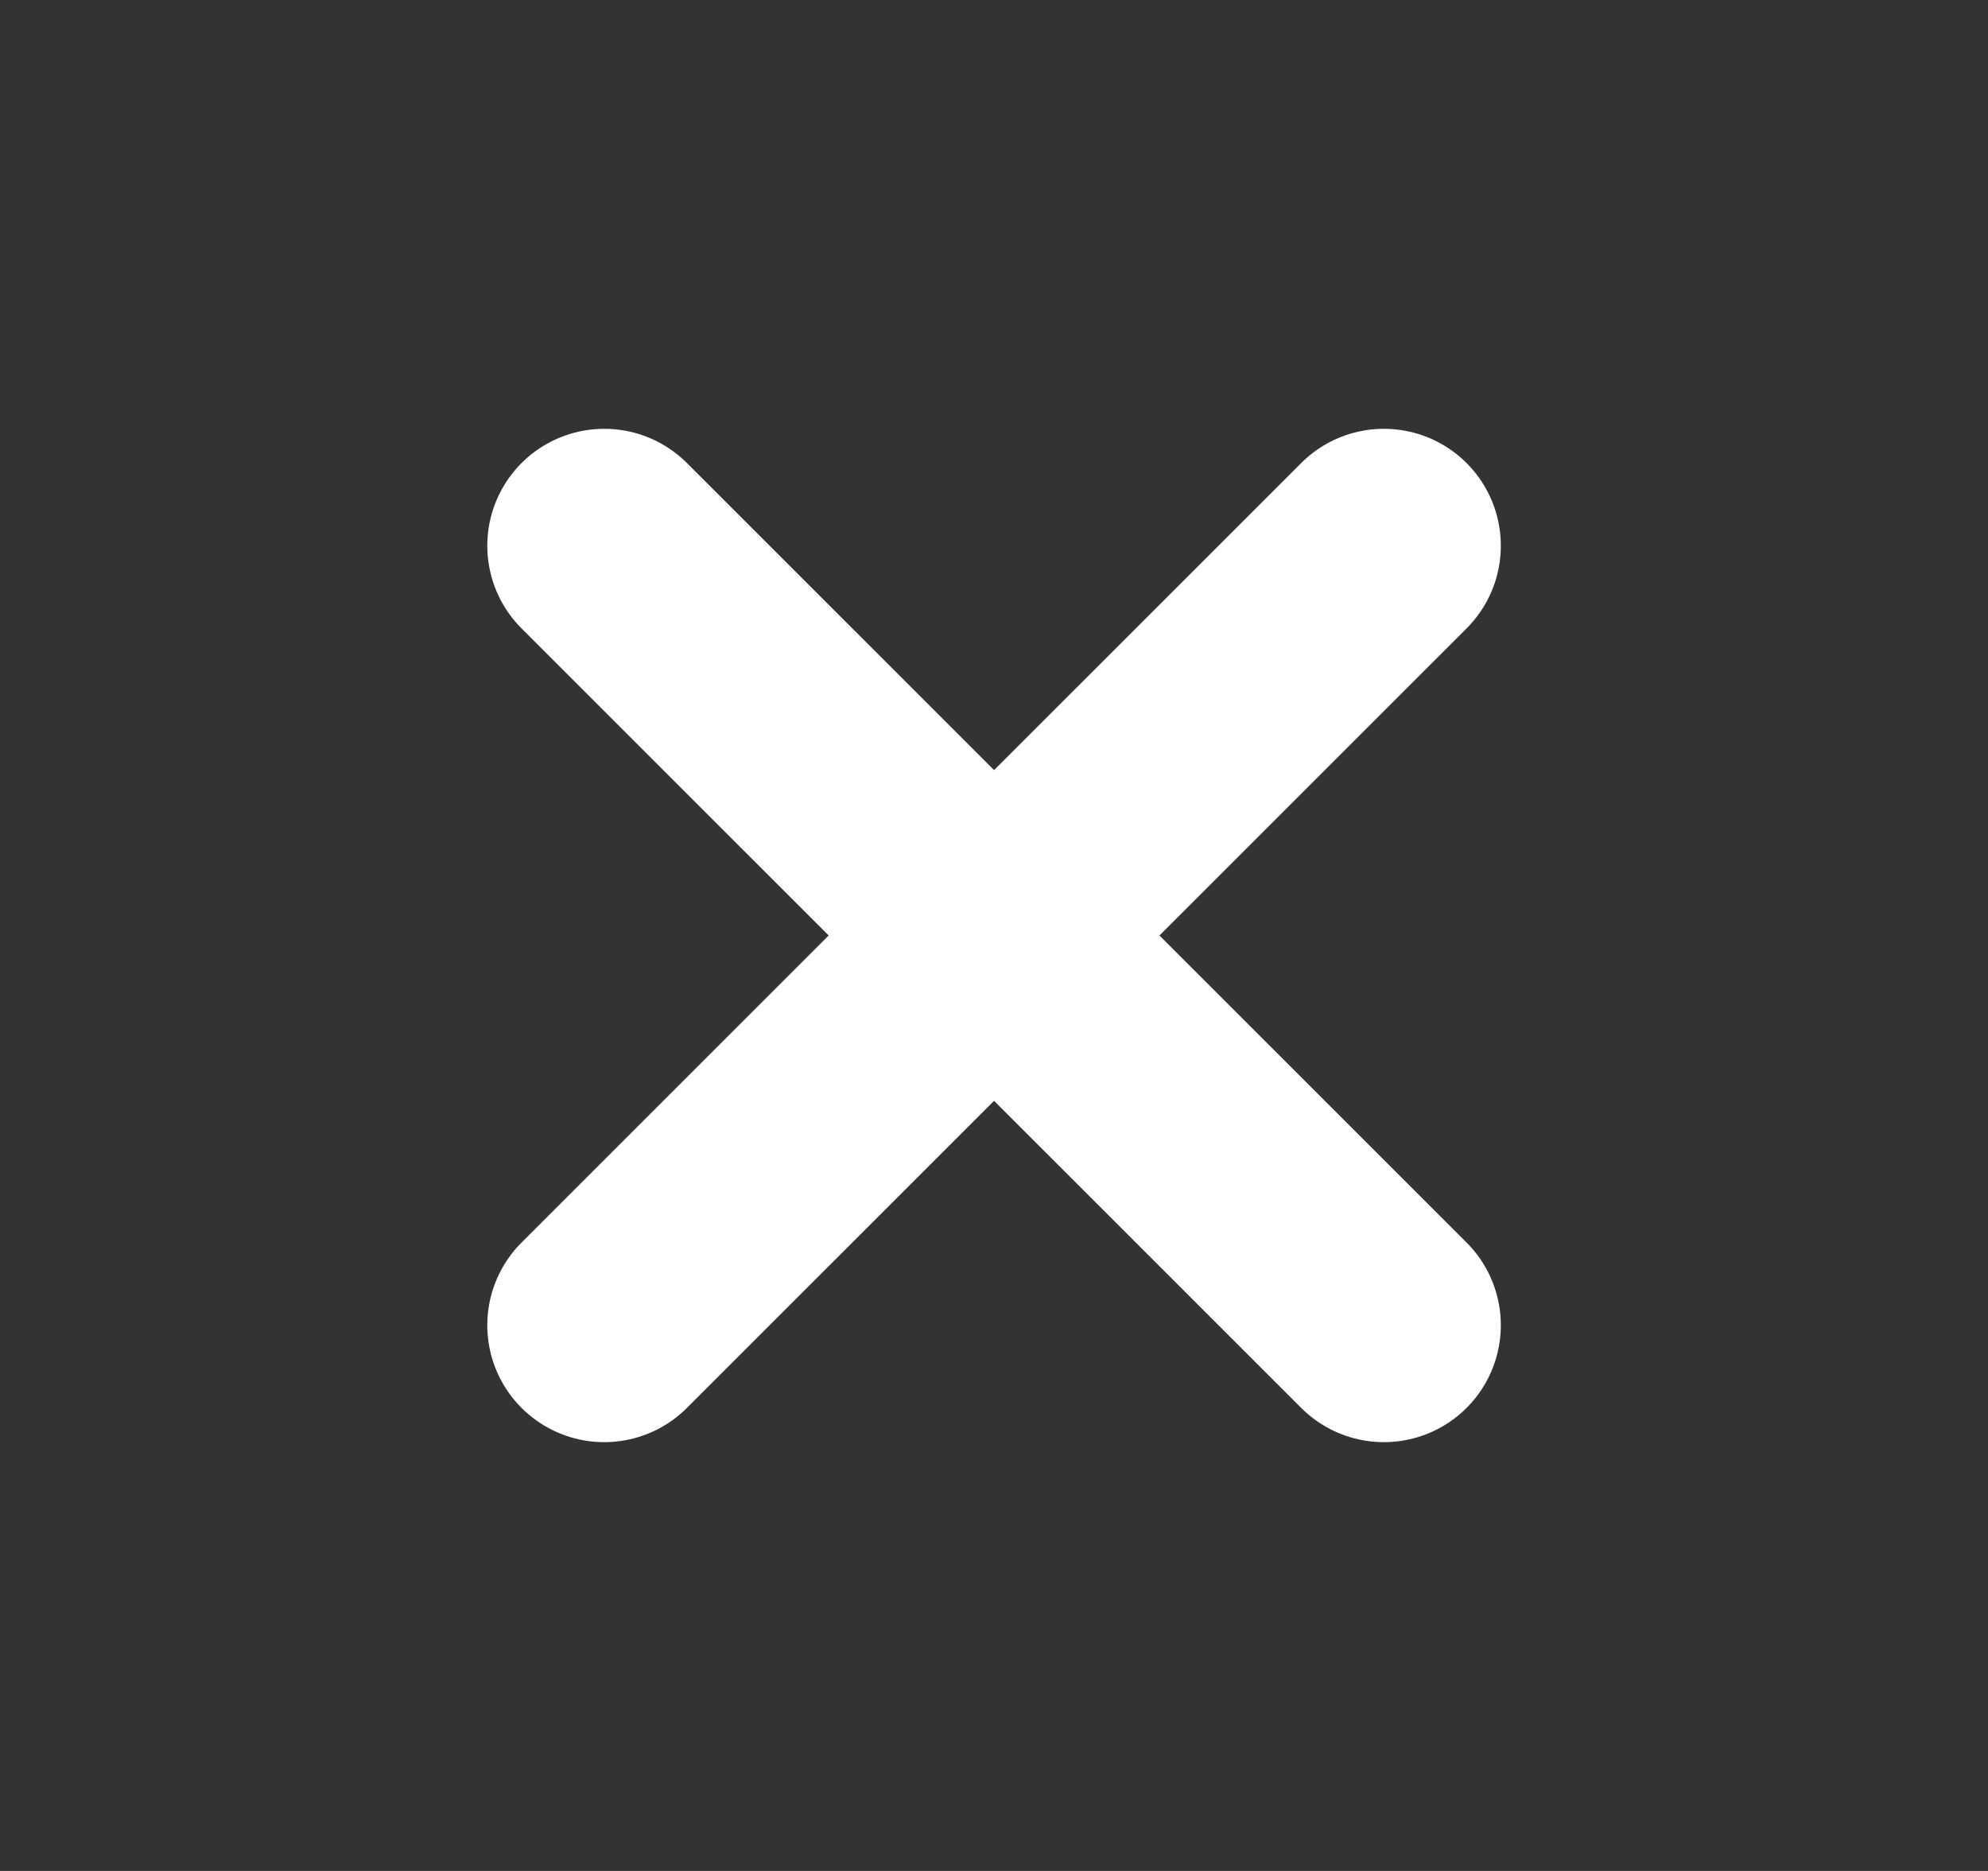 <svg width="17" height="16" viewBox="0 0 17 16" fill="none" xmlns="http://www.w3.org/2000/svg">
<rect x="0" y="0" width="17" height="16" fill="#333333" stroke="none"/>
<path d="M11.834 4.667L5.167 11.333M5.167 4.667L11.834 11.333" stroke="white" stroke-width="2" stroke-linecap="round" stroke-linejoin="round"/>
</svg>
